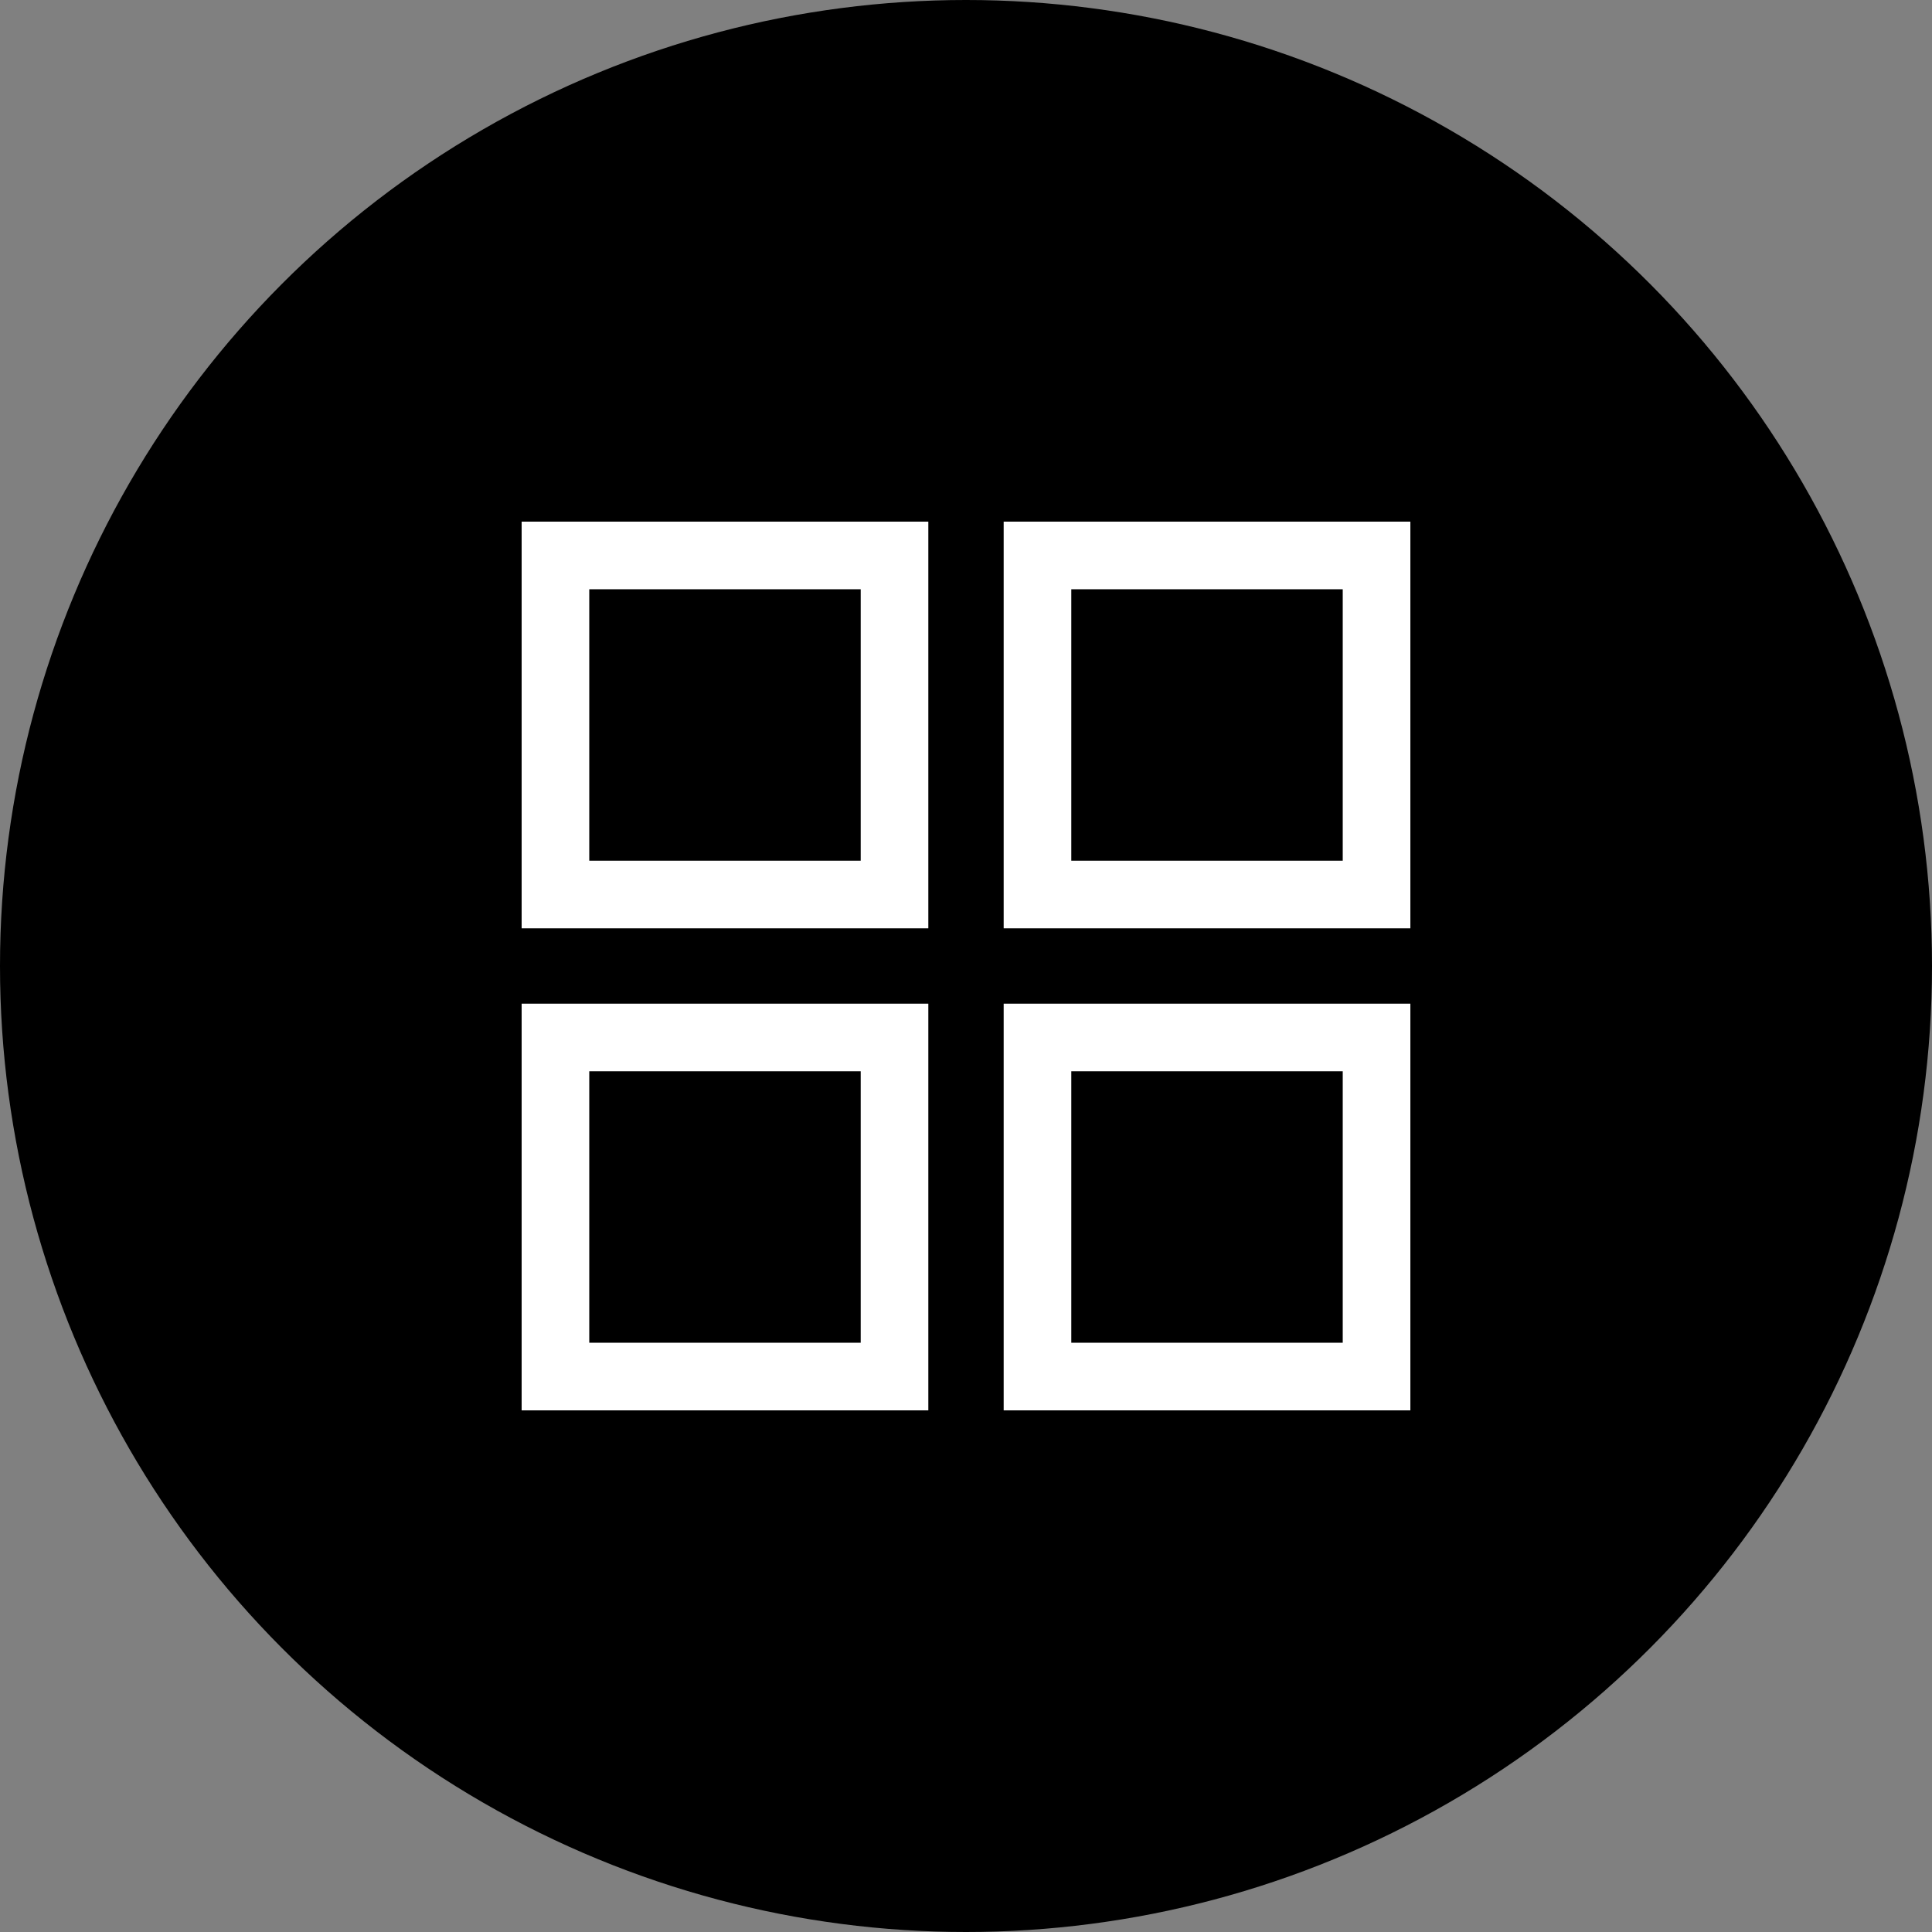 <svg version="1.1" preserveAspectRatio='xMinYMin' xmlns="http://www.w3.org/2000/svg" xmlns:xlink="http://www.w3.org/1999/xlink" x="0px" y="0px"
	 viewBox="0 0 200 200" xml:space="preserve">
<rect x="0" y="0" width="200" height="200" fill="#808080" stroke="none"/>
<style type="text/css">
	.st0{stroke:#FFFFFF;stroke-width:7;stroke-miterlimit:10;}
</style>
<circle cx="100" cy="100" r="100"/>
<g>
	<rect x="107.4" y="57.5" class="st0" width="35.1" height="35.1"/>
	<rect x="57.5" y="57.5" class="st0" width="35.1" height="35.1"/>
	<rect x="107.4" y="107.4" class="st0" width="35.1" height="35.1"/>
	<rect x="57.5" y="107.4" class="st0" width="35.1" height="35.1"/>
</g>
</svg>
